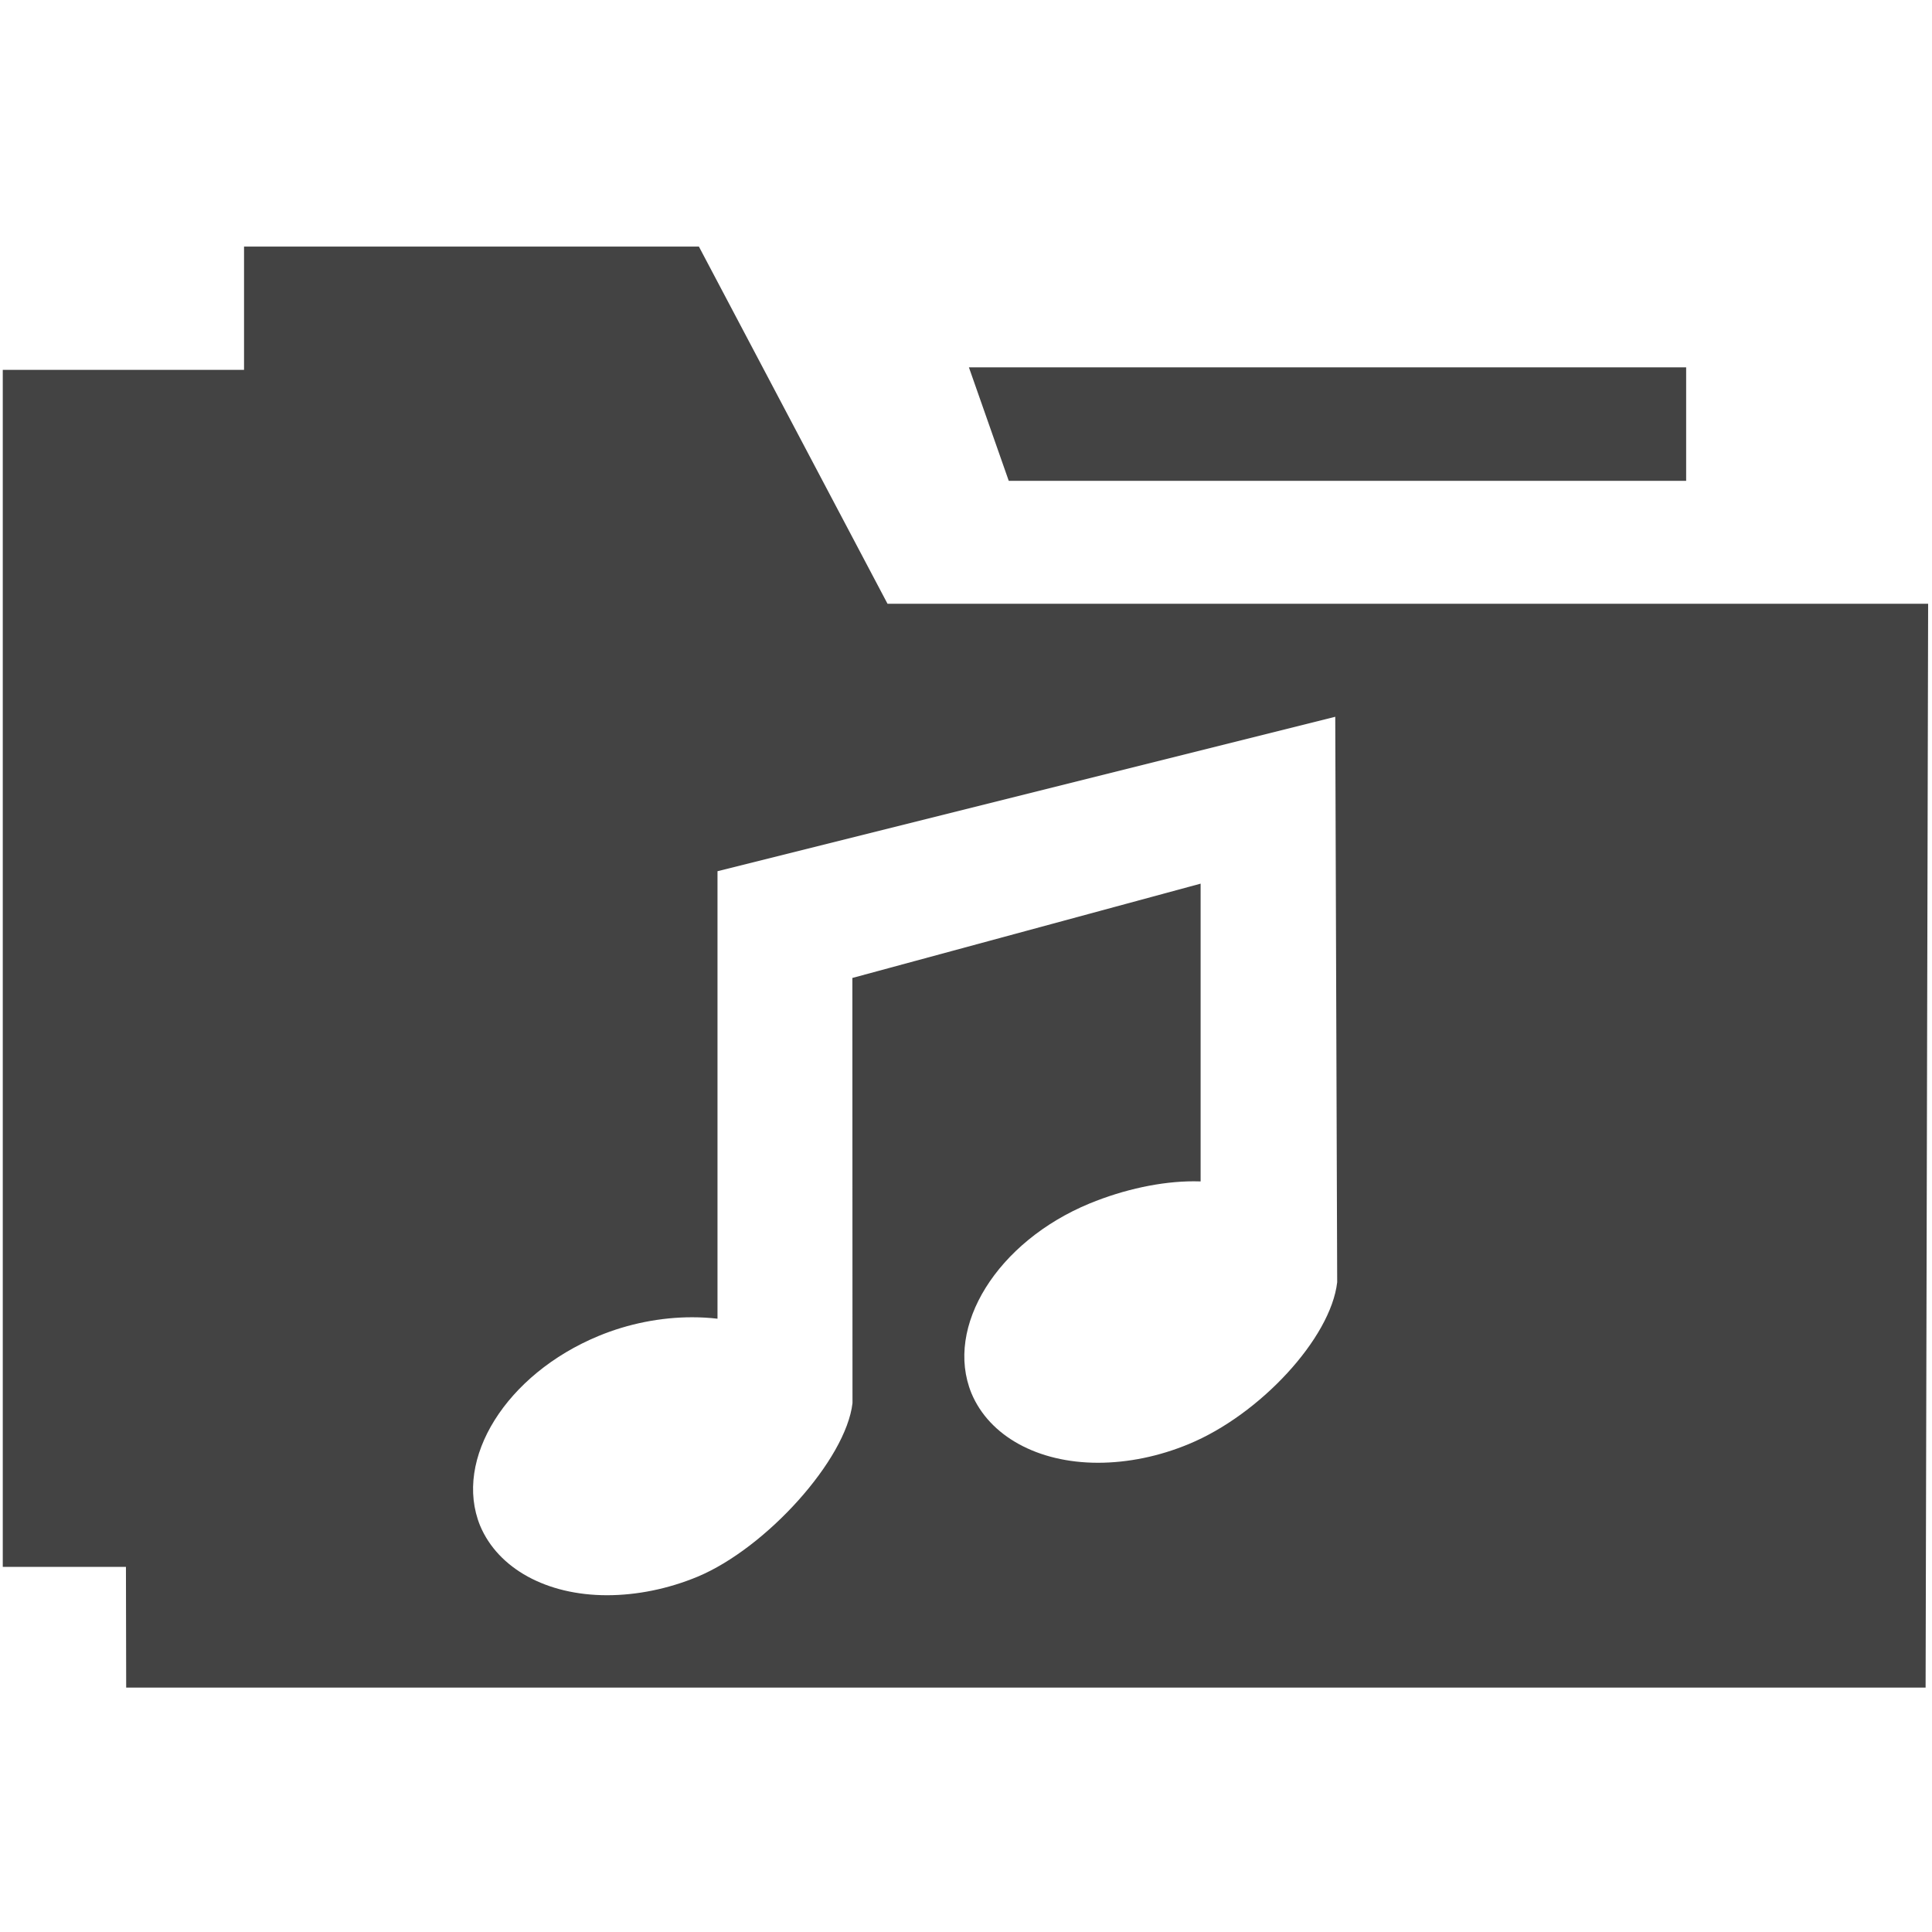<?xml version="1.0" encoding="utf-8"?>

<svg width="800px" height="800px" viewBox="0 0 16 16" version="1.1" xmlns="http://www.w3.org/2000/svg" xmlns:xlink="http://www.w3.org/1999/xlink" class="si-glyph si-glyph-folder-music">
    
    <title>Folder-music</title>
    
    <defs>
</defs>
    <g stroke="none" stroke-width="1" fill="none" fill-rule="evenodd">
        <g transform="translate(0, 2)" fill="#434343">
            <path d="M7.35,3 L5.788,0.042 L2.021,0.042 L2.021,1.063 L0.023,1.063 L0.023,10.976 L1.043,10.976 L1.045,11.976 L15.947,11.976 L15.968,3 L7.35,3 L7.35,3 Z M9.845,9.959 C9.6,10.061 9.34,10.114 9.093,10.114 C8.594,10.114 8.193,9.893 8.045,9.538 C7.82,8.987 8.259,8.283 9.023,7.967 C9.31,7.849 9.618,7.783 9.887,7.783 C9.906,7.783 9.924,7.784 9.943,7.784 L9.943,5.318 L7.059,6.099 L7.06,9.62 C7.006,10.088 6.346,10.82 5.776,11.058 C5.532,11.159 5.273,11.211 5.027,11.211 C4.527,11.211 4.125,10.99 3.976,10.635 C3.752,10.084 4.193,9.38 4.957,9.064 C5.203,8.962 5.472,8.909 5.732,8.909 C5.804,8.909 5.875,8.913 5.942,8.921 L5.942,5.215 L11.058,3.936 L11.074,8.619 C11.021,9.082 10.434,9.716 9.845,9.959 L9.845,9.959 Z" class="si-glyph-fill">
</path>
            <path d="M13.964,1.982 L13.964,1.042 L8.024,1.042 L8.354,1.982 L13.964,1.982 Z" class="si-glyph-fill">
</path>
        </g>
    </g>
</svg>